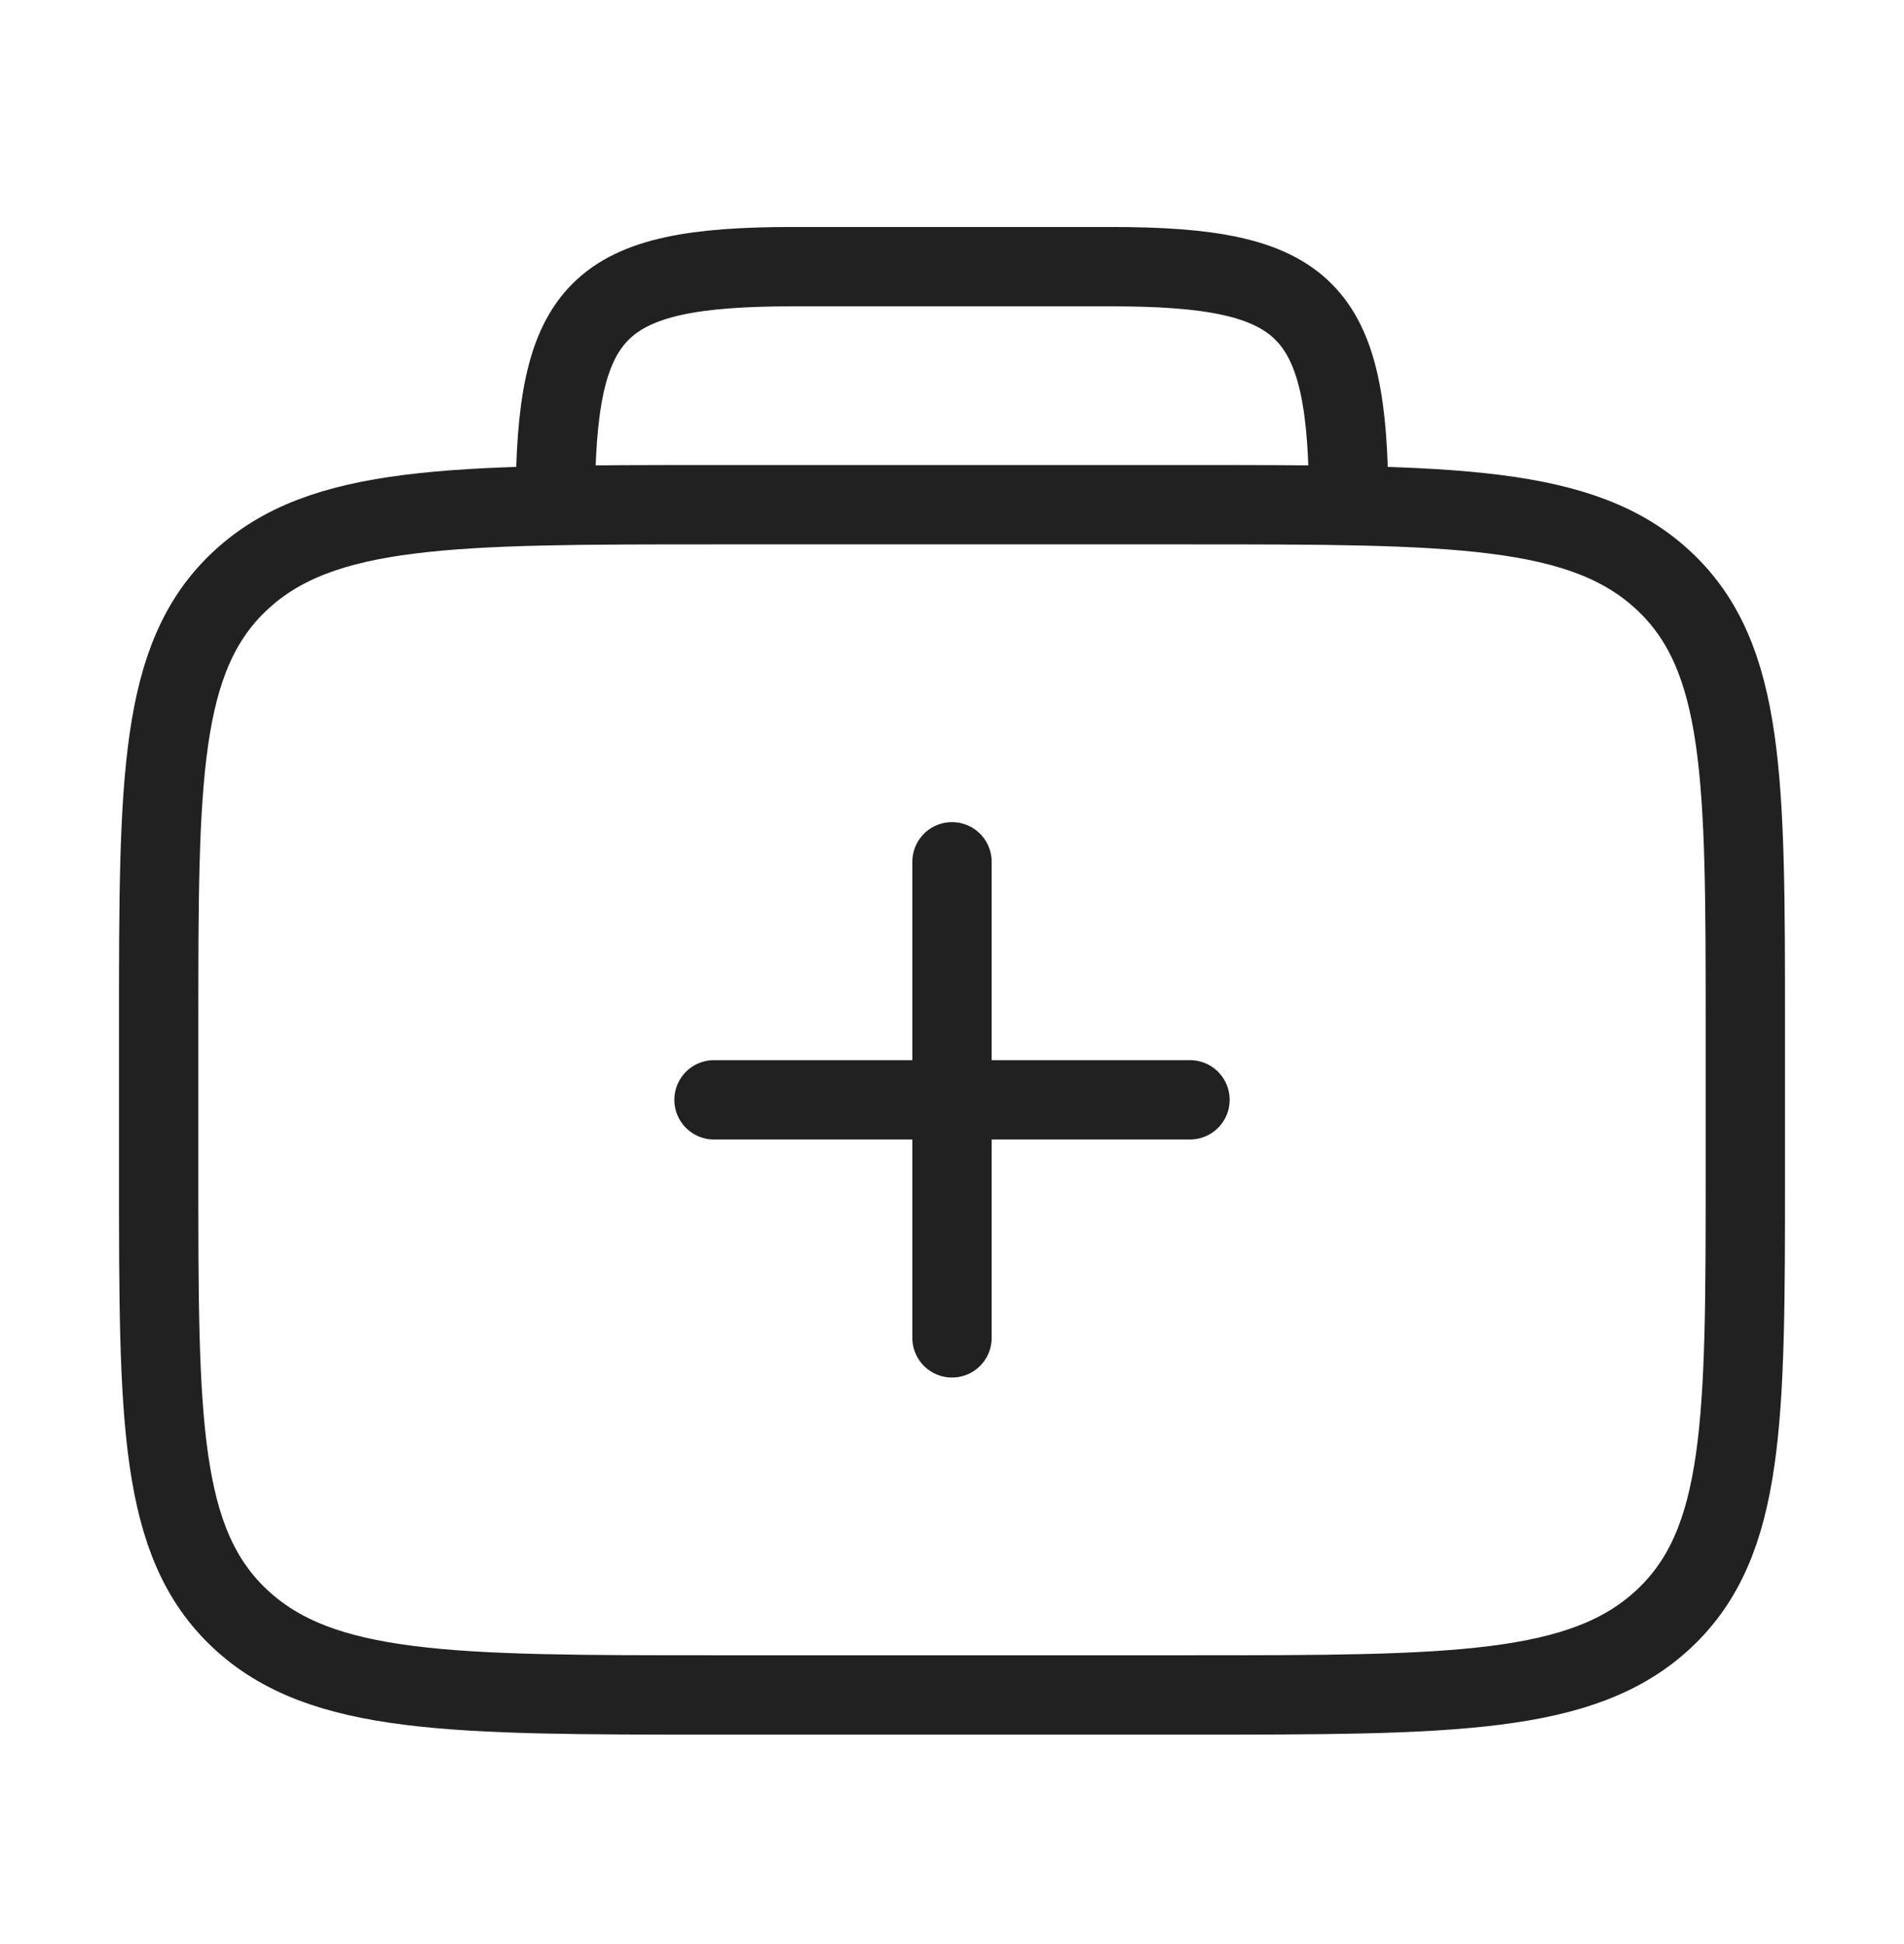 <svg width="48" height="49" viewBox="0 0 48 49" fill="none" xmlns="http://www.w3.org/2000/svg">
<path d="M4 25.846C4 19.659 4 16.565 6.05 14.643C8.101 12.721 11.4 12.721 18 12.721H30C36.6 12.721 39.9 12.721 41.95 14.643C44 16.565 44 19.659 44 25.846V29.596C44 35.783 44 38.877 41.95 40.799C39.9 42.721 36.6 42.721 30 42.721H18C11.4 42.721 8.101 42.721 6.05 40.799C4 38.877 4 35.783 4 29.596V25.846Z" stroke="#212121" stroke-width="2" stroke-linecap="round" stroke-linejoin="round"/>
<path d="M18 27.721H30M24 21.721L24 33.721" stroke="#212121" stroke-width="2" stroke-linecap="round" stroke-linejoin="round"/>
<path d="M34 12.721C34 7.757 32.964 6.721 28 6.721H20C15.036 6.721 14 7.757 14 12.721" stroke="#212121" stroke-width="2" stroke-linecap="round" stroke-linejoin="round"/>
</svg>
